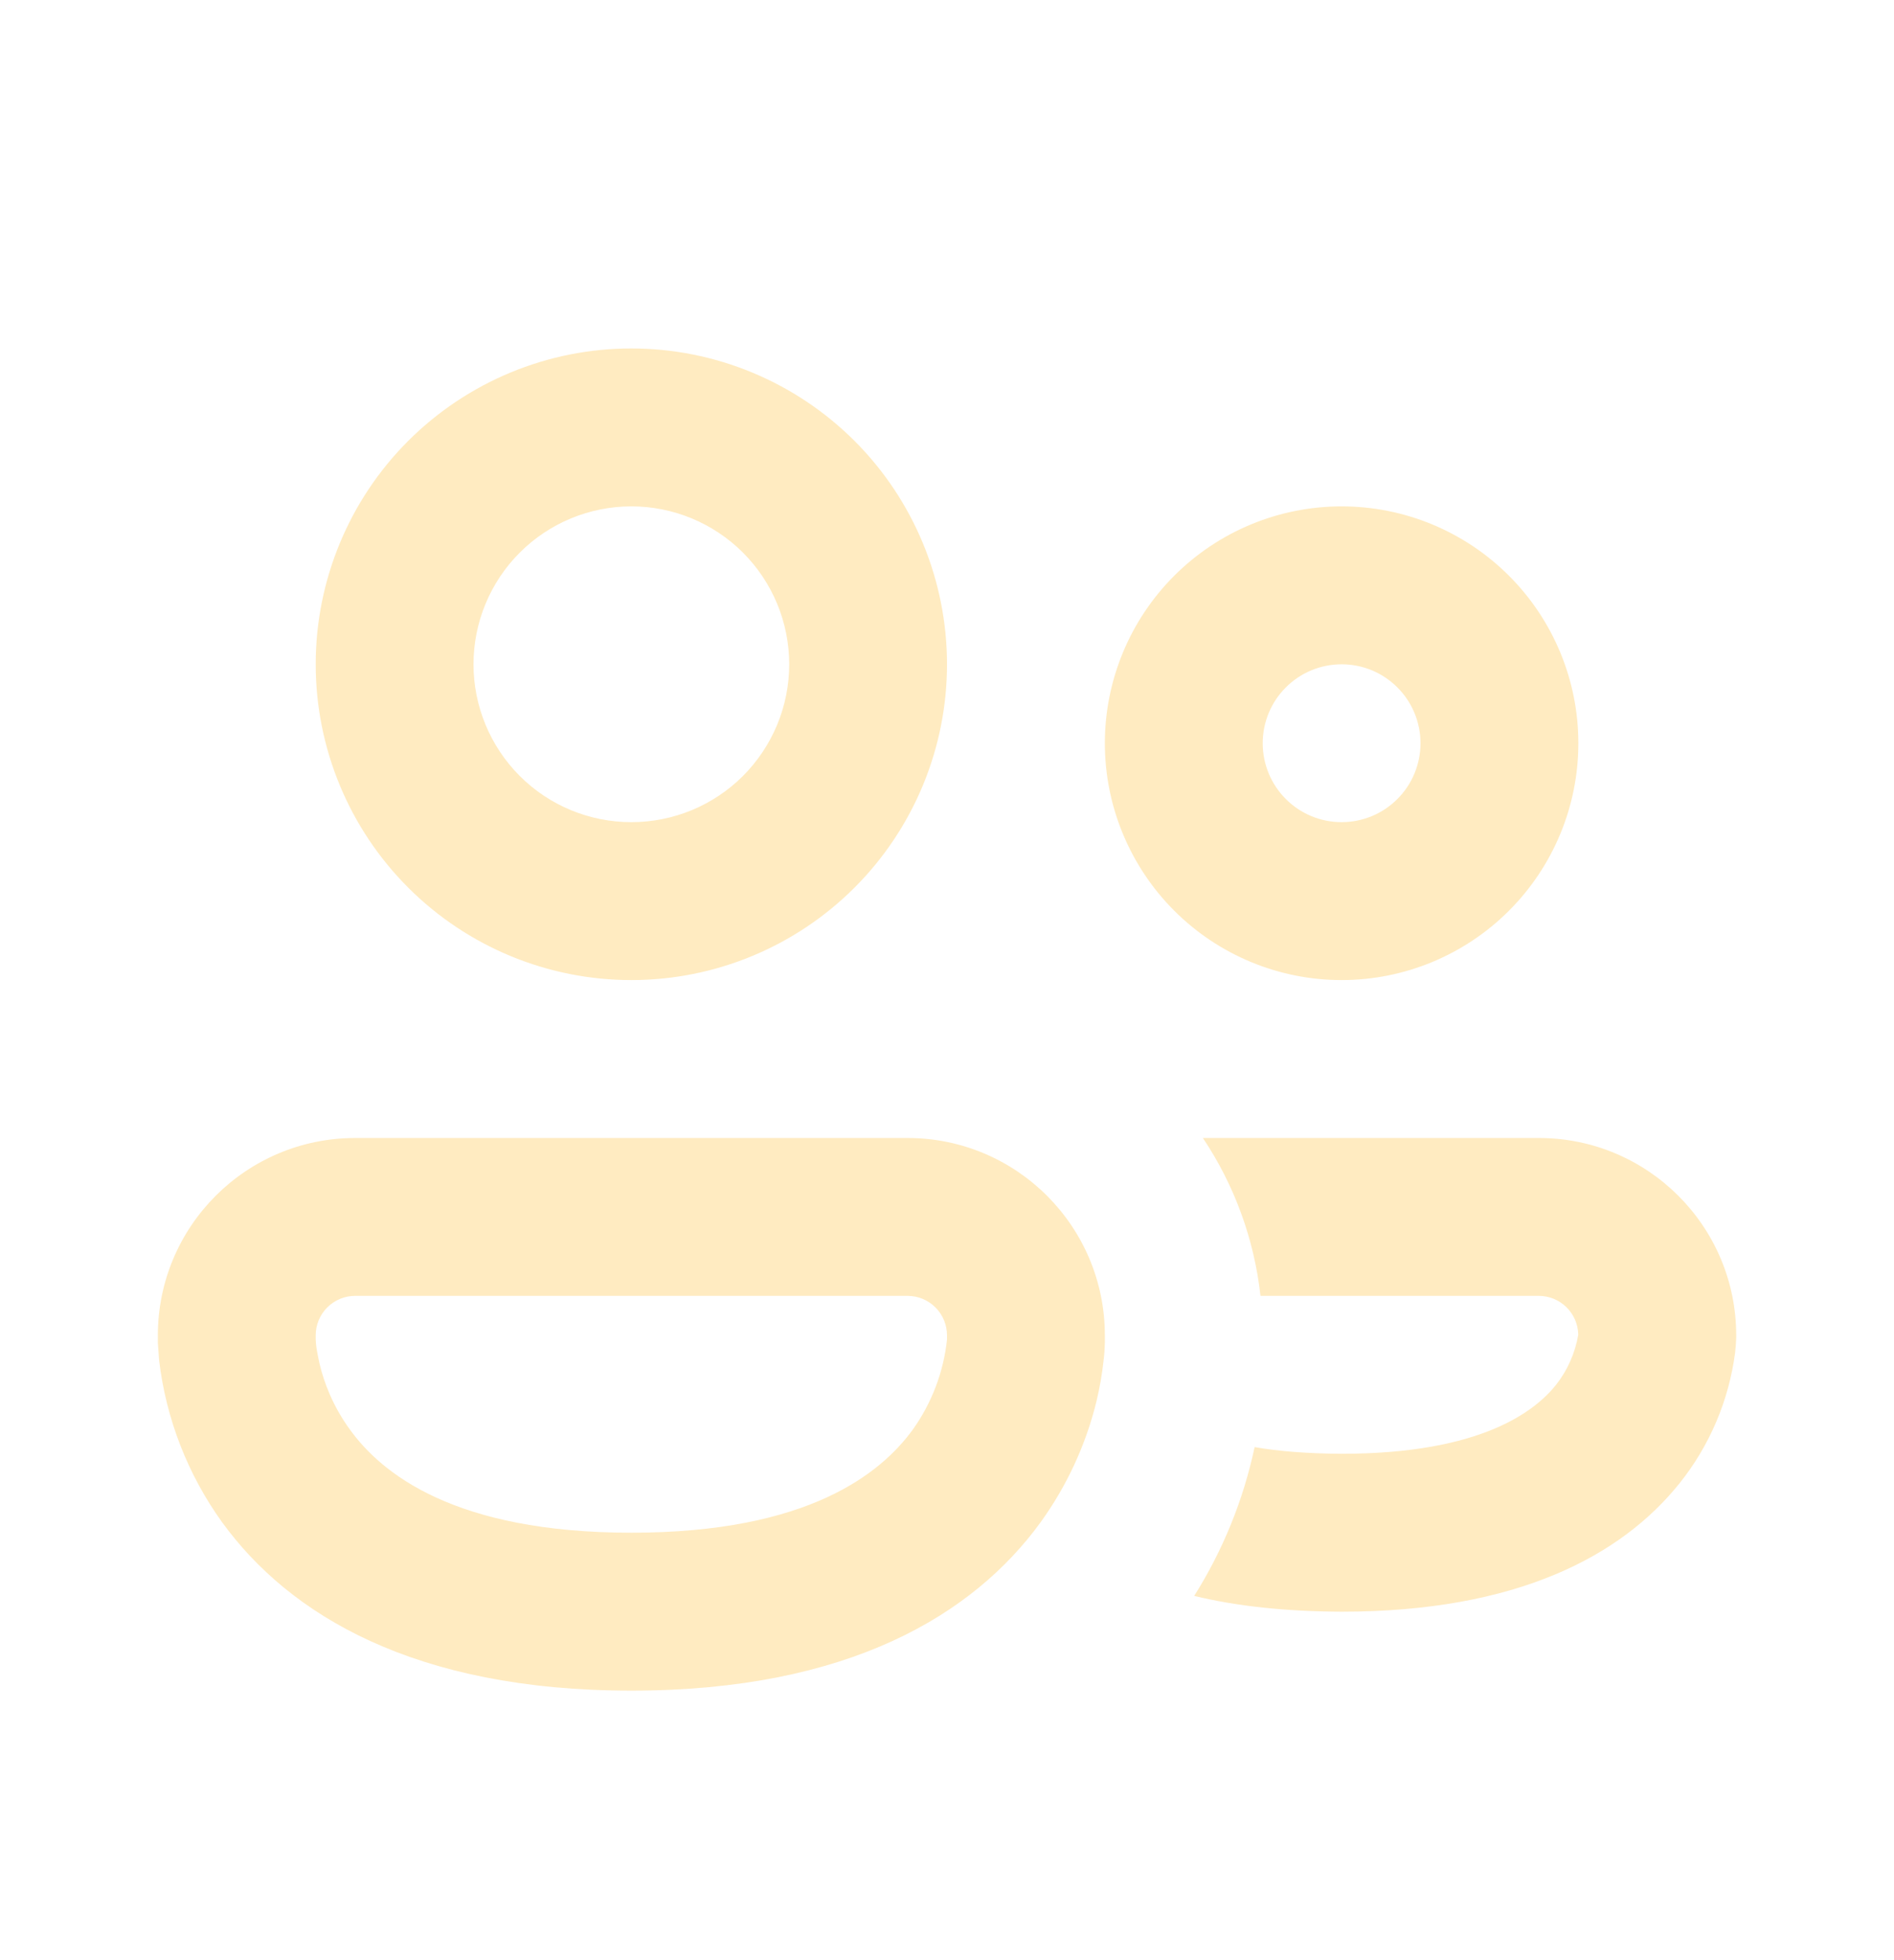 <svg width="29" height="30" viewBox="0 0 29 30" fill="none" xmlns="http://www.w3.org/2000/svg">
<path d="M7.25 10.167C7.25 9.526 7.505 8.911 7.958 8.458C8.411 8.005 9.026 7.75 9.667 7.75C10.308 7.75 10.923 8.005 11.376 8.458C11.829 8.911 12.084 9.526 12.084 10.167C12.084 10.808 11.829 11.422 11.376 11.876C10.923 12.329 10.308 12.583 9.667 12.583C9.026 12.583 8.411 12.329 7.958 11.876C7.505 11.422 7.25 10.808 7.25 10.167ZM9.667 5.333C8.385 5.333 7.156 5.843 6.249 6.749C5.343 7.655 4.834 8.885 4.834 10.167C4.834 11.449 5.343 12.678 6.249 13.584C7.156 14.491 8.385 15 9.667 15C10.949 15 12.178 14.491 13.085 13.584C13.991 12.678 14.5 11.449 14.5 10.167C14.5 8.885 13.991 7.655 13.085 6.749C12.178 5.843 10.949 5.333 9.667 5.333ZM19.334 11.375C19.334 11.055 19.461 10.747 19.688 10.521C19.914 10.294 20.221 10.167 20.542 10.167C20.863 10.167 21.17 10.294 21.396 10.521C21.623 10.747 21.75 11.055 21.75 11.375C21.75 11.695 21.623 12.003 21.396 12.229C21.17 12.456 20.863 12.583 20.542 12.583C20.221 12.583 19.914 12.456 19.688 12.229C19.461 12.003 19.334 11.695 19.334 11.375ZM20.542 7.75C19.581 7.75 18.659 8.132 17.979 8.812C17.299 9.492 16.917 10.414 16.917 11.375C16.917 12.336 17.299 13.258 17.979 13.938C18.659 14.618 19.581 15 20.542 15C21.503 15 22.425 14.618 23.105 13.938C23.785 13.258 24.167 12.336 24.167 11.375C24.167 10.414 23.785 9.492 23.105 8.812C22.425 8.132 21.503 7.75 20.542 7.75ZM2.417 20.438C2.417 18.77 3.77 17.417 5.438 17.417H13.896C15.564 17.417 16.917 18.77 16.917 20.438V20.553C16.915 20.642 16.909 20.73 16.898 20.817C16.875 21.029 16.839 21.238 16.789 21.445C16.626 22.114 16.334 22.744 15.931 23.301C14.906 24.71 12.997 25.875 9.667 25.875C6.337 25.875 4.428 24.71 3.403 23.301C2.875 22.569 2.542 21.714 2.436 20.817L2.417 20.551V20.438ZM4.834 20.5L4.838 20.566C4.845 20.635 4.863 20.739 4.894 20.877C4.959 21.15 5.092 21.515 5.358 21.88C5.841 22.547 6.953 23.458 9.667 23.458C12.381 23.458 13.49 22.547 13.976 21.88C14.266 21.474 14.447 20.999 14.5 20.503V20.438C14.5 20.277 14.437 20.124 14.323 20.01C14.21 19.897 14.056 19.833 13.896 19.833H5.438C5.278 19.833 5.124 19.897 5.011 20.01C4.897 20.124 4.834 20.277 4.834 20.438V20.5ZM20.54 24.667C19.684 24.663 18.933 24.583 18.285 24.425C18.725 23.727 19.038 22.956 19.21 22.148C19.584 22.213 20.027 22.247 20.54 22.25C22.69 22.25 23.507 21.593 23.826 21.194C24.001 20.972 24.117 20.709 24.165 20.43V20.418C24.16 20.261 24.094 20.113 23.981 20.003C23.868 19.894 23.717 19.833 23.56 19.833H19.3C19.204 18.969 18.902 18.14 18.418 17.417H23.563C25.23 17.417 26.584 18.77 26.584 20.438V20.479C26.581 20.554 26.576 20.629 26.567 20.703C26.471 21.435 26.177 22.126 25.716 22.702C24.824 23.814 23.227 24.667 20.542 24.667" fill="#FFDA8F" fill-opacity="0.55"/>
</svg>
